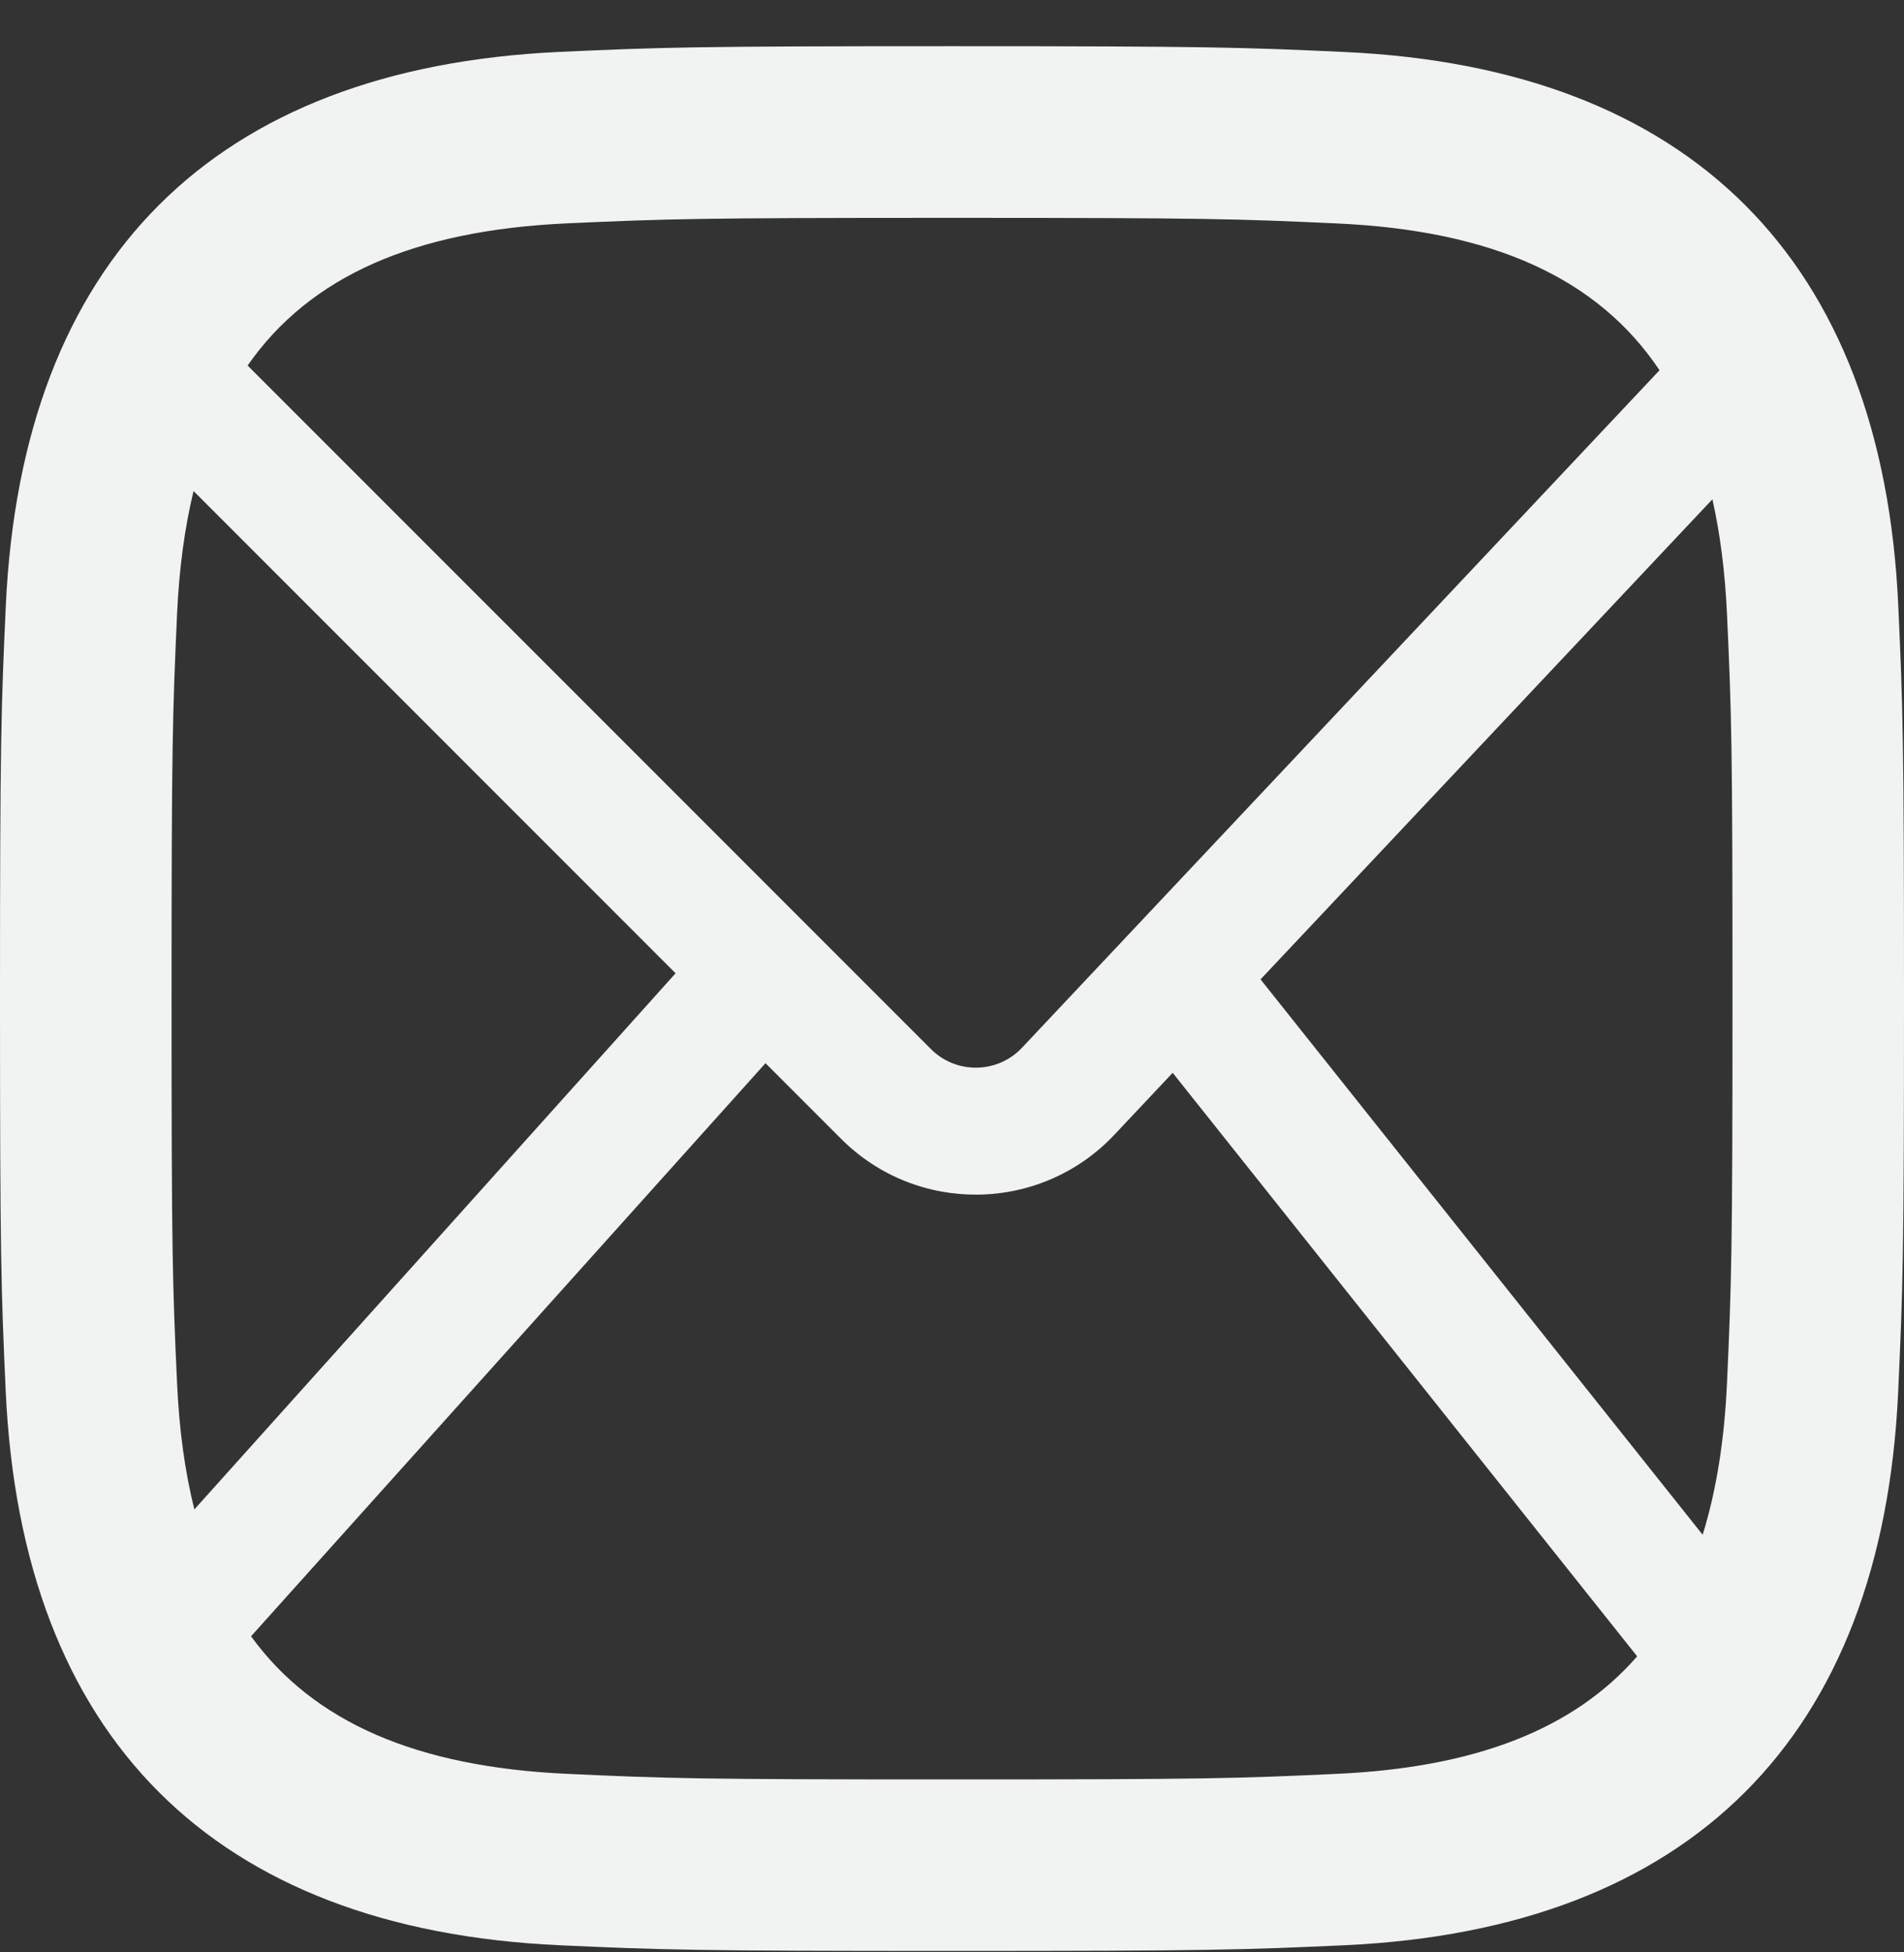 <svg width="40" height="41" viewBox="0 0 40 41" fill="none" xmlns="http://www.w3.org/2000/svg">
<rect x="0" y="0" width="40" height="41" fill="#333333" stroke="none"/>
<path d="M20 0.97C25.431 0.97 26.113 0.994 28.248 1.092C35.518 1.425 39.553 5.468 39.88 12.725C39.977 14.858 40 15.538 40 20.97C40 26.402 39.976 27.084 39.878 29.217C39.55 36.487 35.503 40.516 28.247 40.85C26.114 40.947 25.432 40.97 20 40.97C14.568 40.97 13.888 40.947 11.753 40.85C4.483 40.516 0.454 36.48 0.12 29.217C0.023 27.084 0 26.402 0 20.97C1.70713e-09 15.538 0.024 14.858 0.122 12.723C0.456 5.453 4.492 1.423 11.755 1.09C13.888 0.993 14.568 0.97 20 0.97ZM5.274 34.362C6.589 36.172 8.76 37.107 11.918 37.251C14.026 37.348 14.66 37.368 20 37.368C25.343 37.368 25.973 37.348 28.083 37.251C30.985 37.119 33.056 36.32 34.394 34.783L24.636 22.529L23.412 23.829C21.865 25.472 19.266 25.512 17.671 23.916L16.082 22.327L5.274 34.362ZM26.482 20.567L35.77 32.23C36.057 31.306 36.226 30.249 36.281 29.053C36.376 26.945 36.397 26.313 36.397 20.972C36.397 15.632 36.378 14.998 36.281 12.89C36.241 12.014 36.138 11.213 35.975 10.485L26.482 20.567ZM4.066 10.312C3.879 11.086 3.763 11.943 3.72 12.888C3.625 14.998 3.604 15.63 3.604 20.97C3.604 26.312 3.623 26.944 3.72 29.052C3.764 30.024 3.885 30.905 4.083 31.698L14.193 20.439L4.066 10.312ZM20 4.575C14.66 4.575 14.028 4.595 11.918 4.69C8.705 4.836 6.51 5.799 5.202 7.676L19.557 22.03C20.088 22.562 20.955 22.55 21.471 22.002L34.864 7.775C33.564 5.833 31.348 4.84 28.083 4.692C25.973 4.595 25.34 4.575 20 4.575Z" fill="#F1F2F2"/>
</svg>

